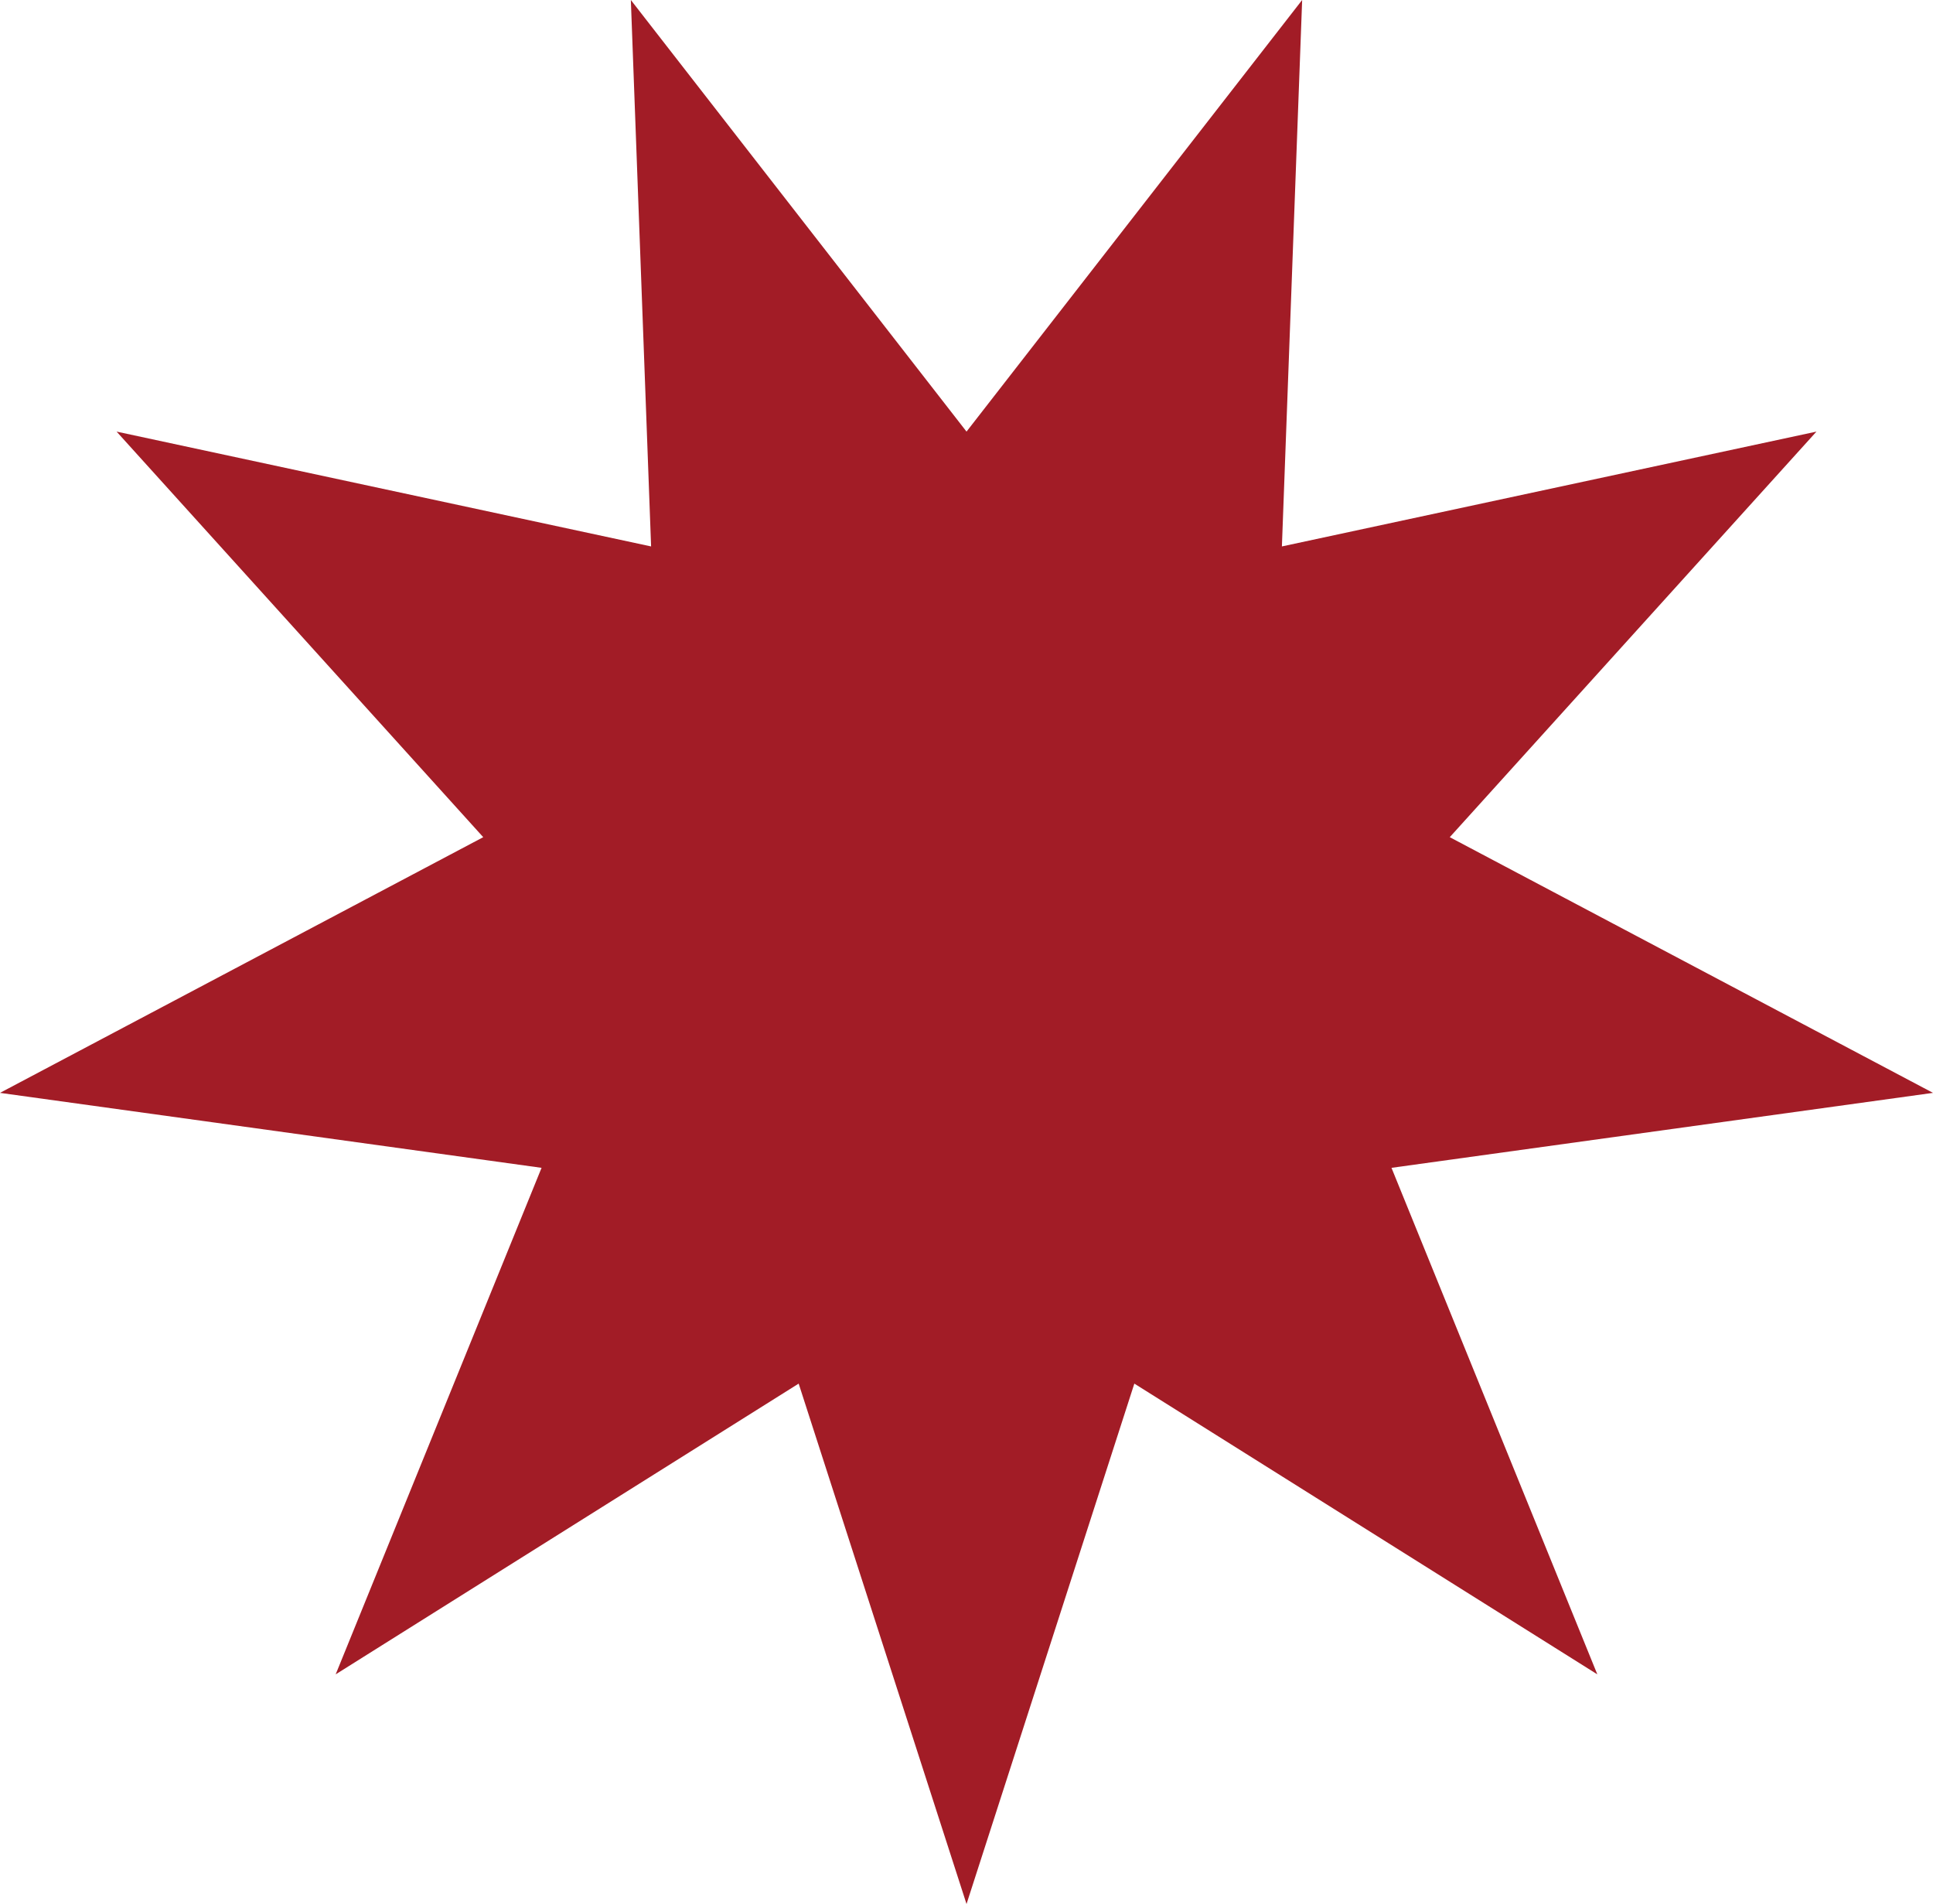 <?xml version="1.0" encoding="UTF-8"?>
<svg id="Capa_1" data-name="Capa 1" xmlns="http://www.w3.org/2000/svg" viewBox="0 0 421.93 415.52">
  <defs>
    <style>
      .cls-1 {
        fill: #a21c26;
      }
    </style>
  </defs>
  <polygon class="cls-1" points="210.97 94.19 284.23 0 279.81 119.25 396.49 94.19 316.45 182.7 421.93 238.5 303.73 254.86 348.66 365.4 247.6 301.95 210.97 415.52 174.33 301.95 73.27 365.4 118.21 254.86 0 238.5 105.48 182.7 25.45 94.19 142.12 119.25 137.7 0 210.97 94.19"/>
</svg>